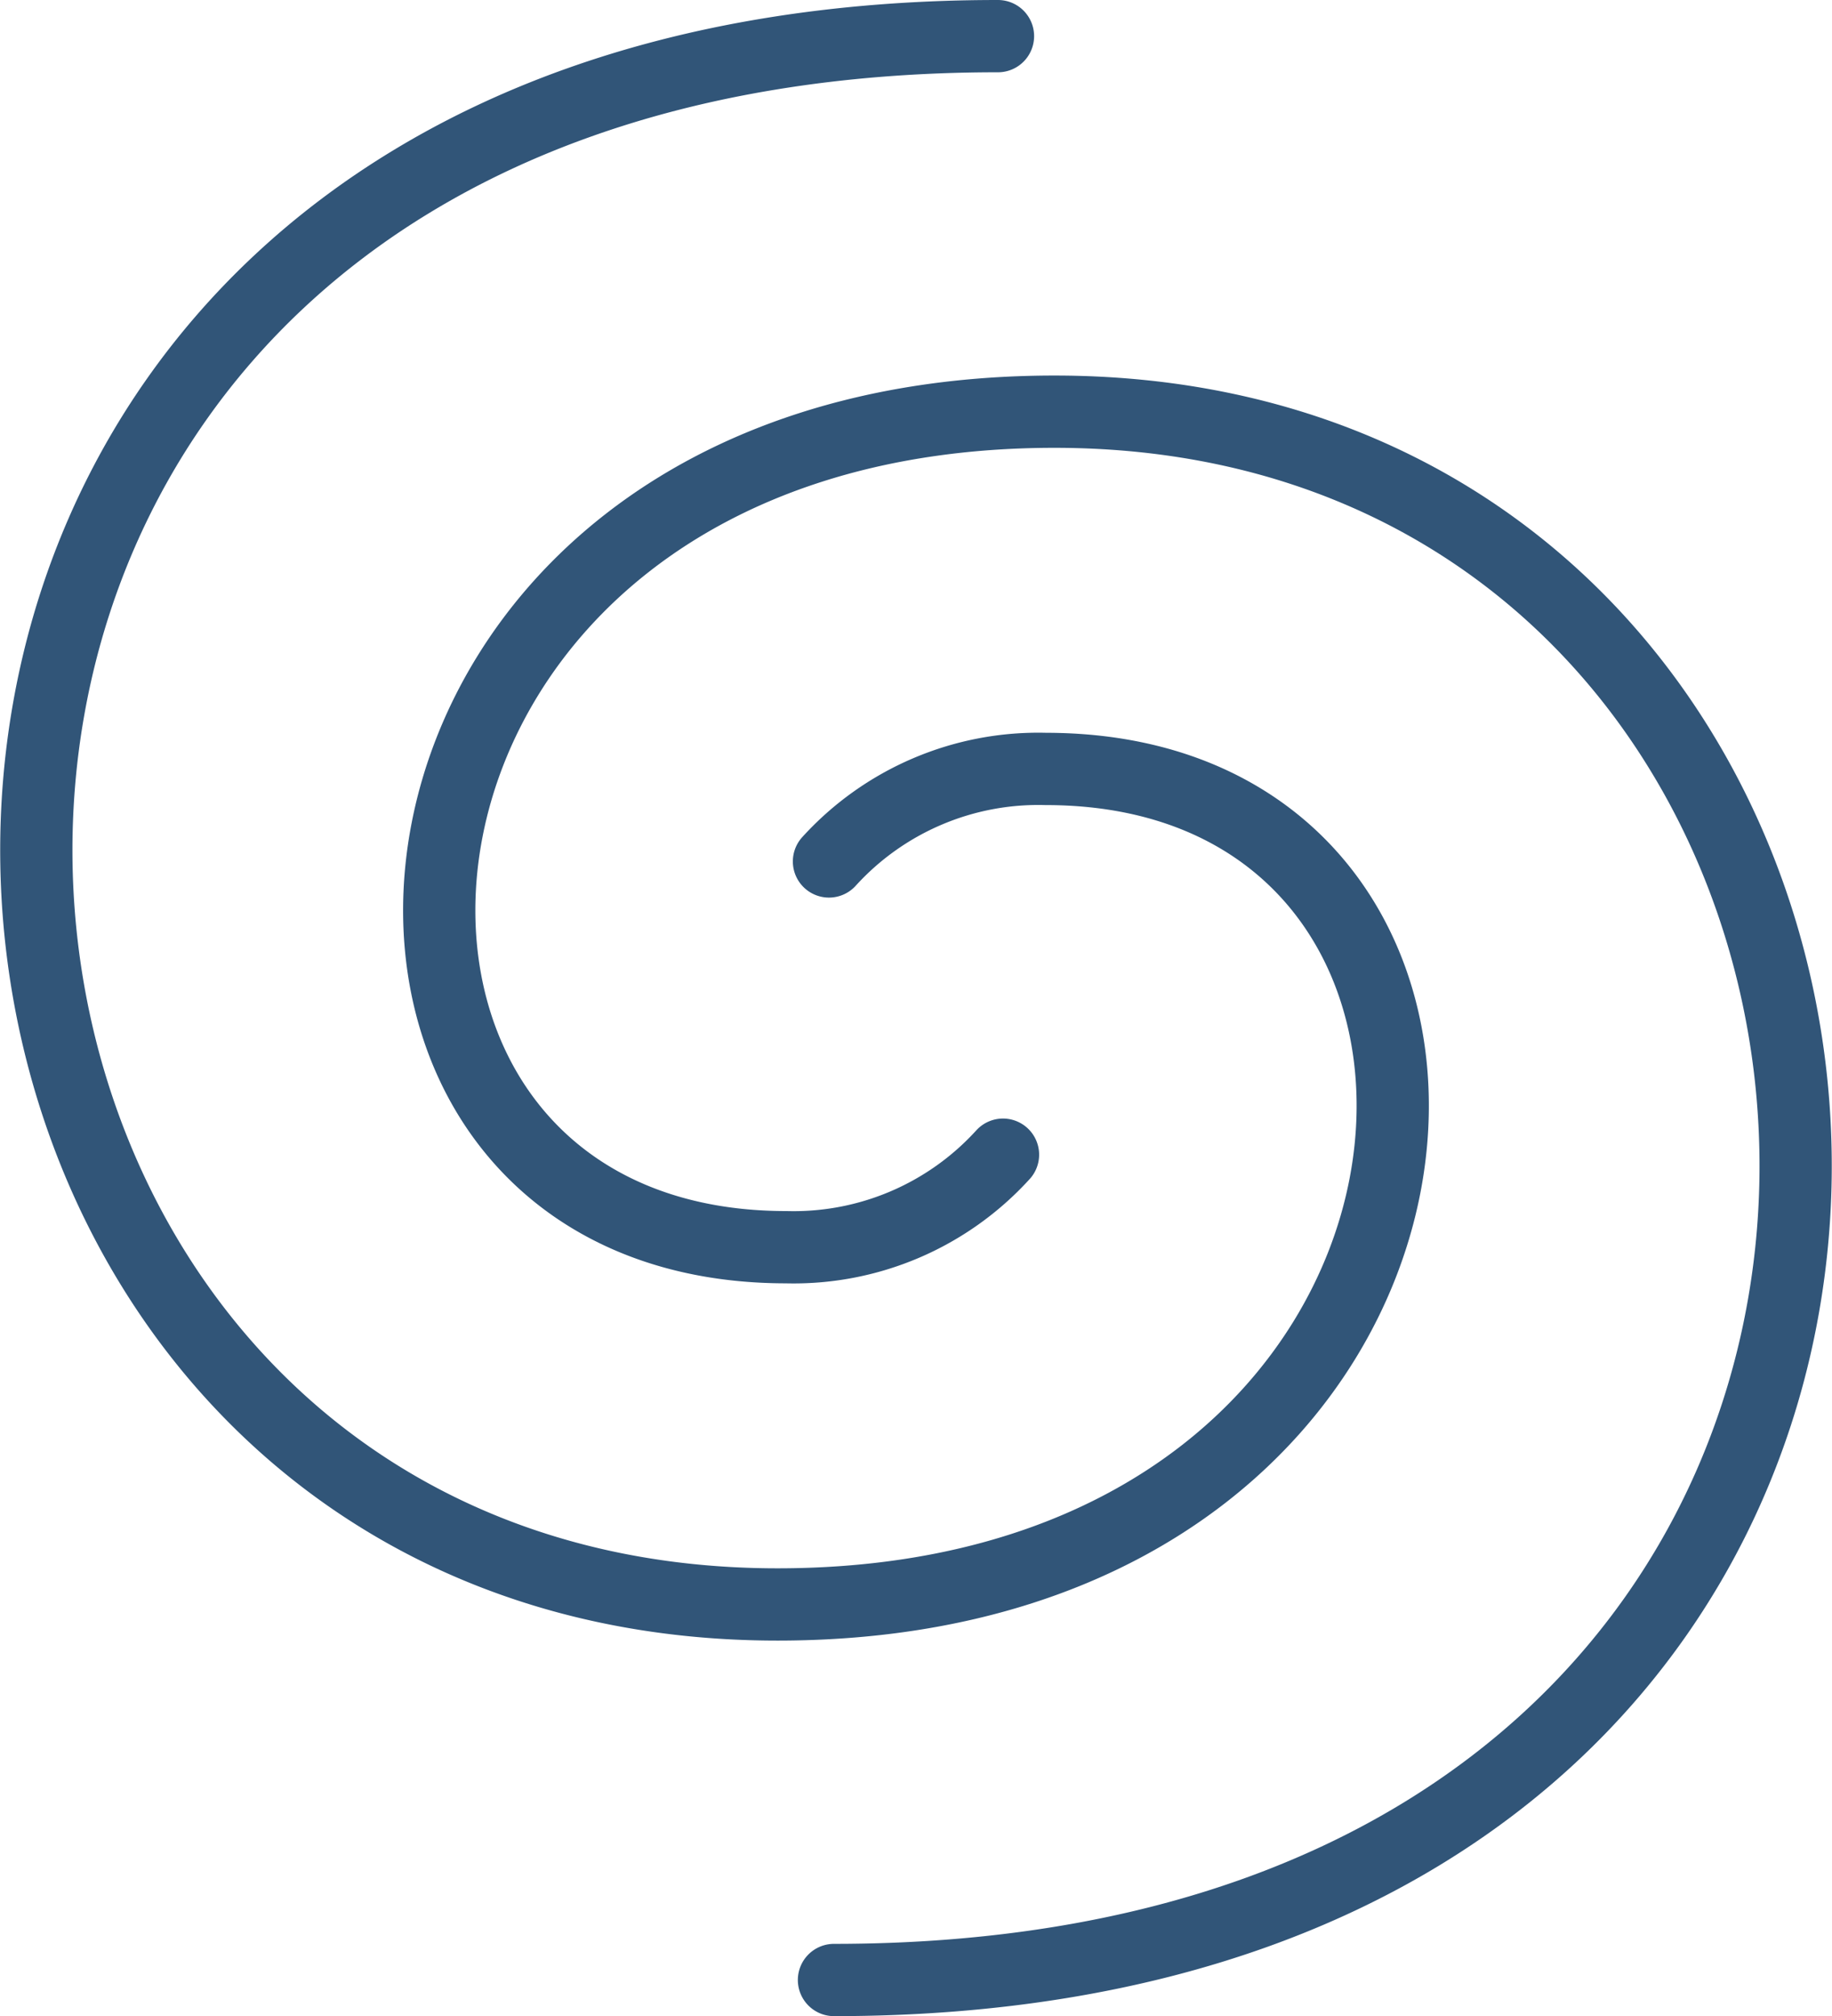 <svg xmlns="http://www.w3.org/2000/svg" width="63.393" height="69.733" viewBox="0 0 63.393 69.733">
  <g id="Group_48" data-name="Group 48" transform="translate(1.253 1.25)">
    <path id="Path_33" data-name="Path 33" d="M186.308,117.589a9.789,9.789,0,0,1,7.5-3.2c18.2,0,16.182,28.9-9.281,28.9-33.618,0-37.267-54.247,7.629-54.247" transform="translate(-158.876 -89.042)" fill="none" stroke="#315578" stroke-linecap="round" stroke-linejoin="round" stroke-width="2.5"/>
    <path id="Path_34" data-name="Path 34" d="M198.633,133.6a9.789,9.789,0,0,1-7.5,3.2c-18.2,0-16.182-28.9,9.281-28.9,33.618,0,37.267,54.247-7.63,54.247" transform="translate(-165.179 -94.91)" fill="none" stroke="#315578" stroke-linecap="round" stroke-linejoin="round" stroke-width="2.5"/>
  </g>
</svg>
